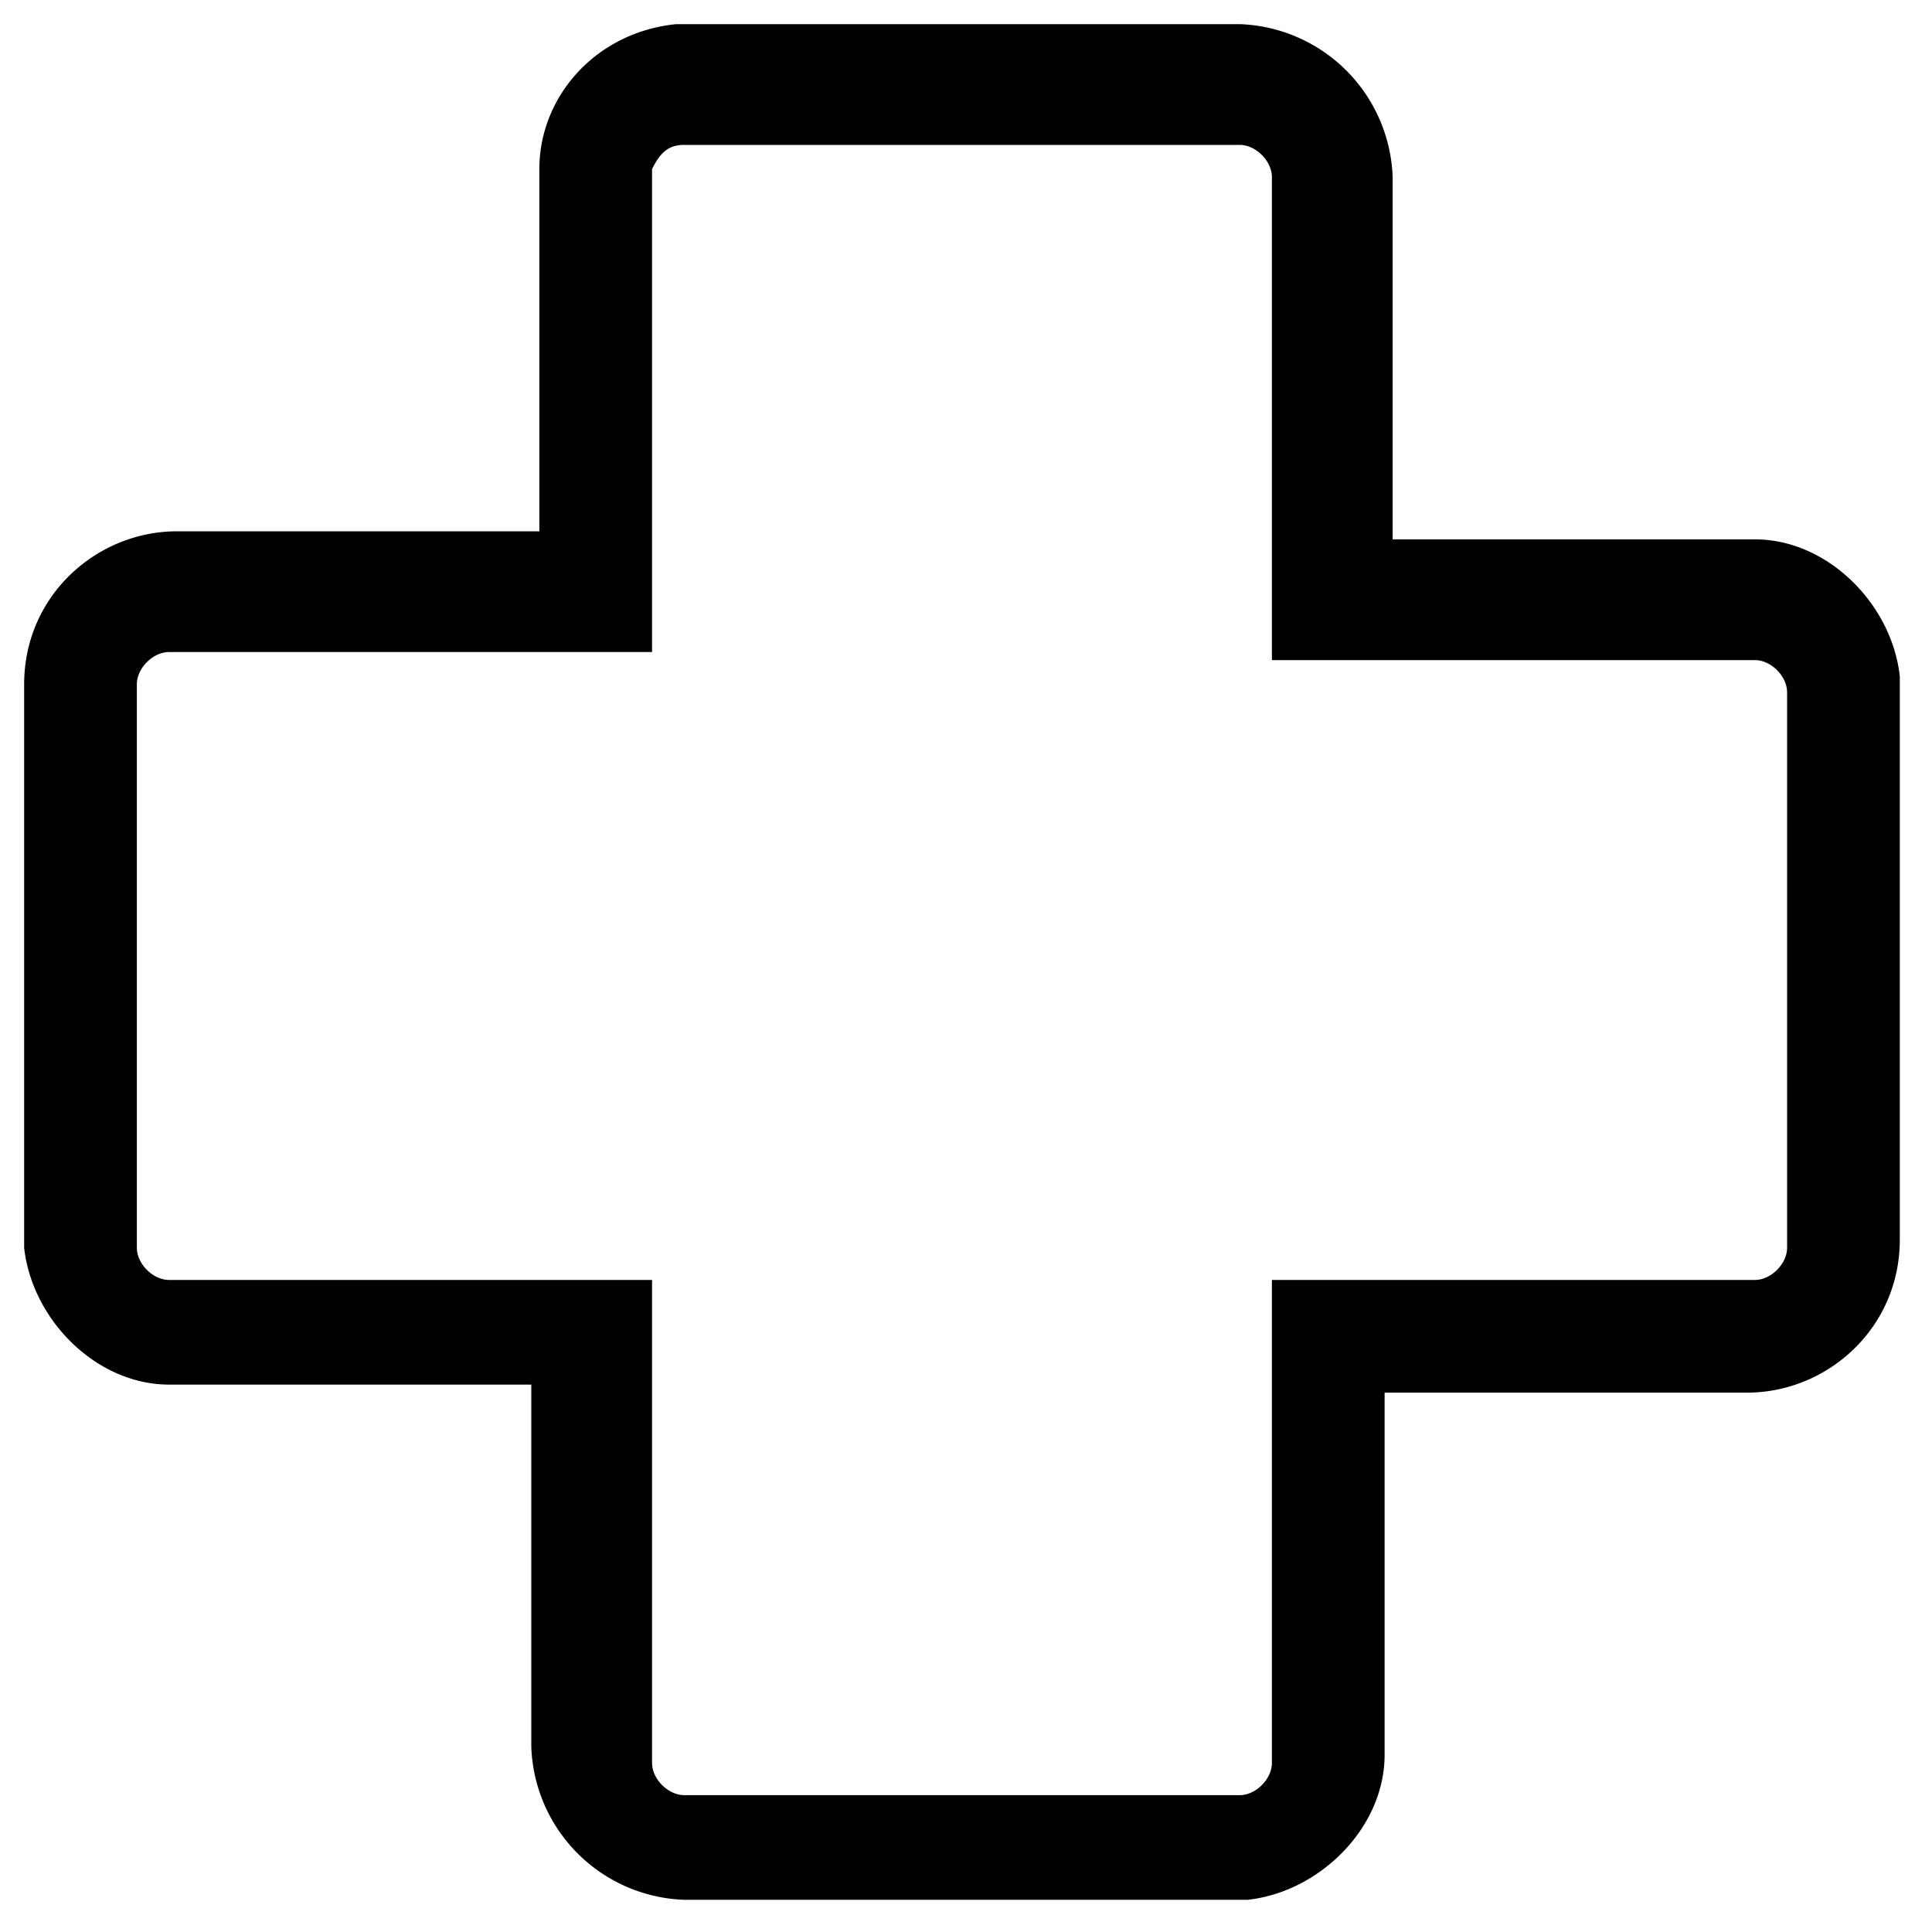 <svg xmlns="http://www.w3.org/2000/svg" viewBox="0 0 24 24"><path d="M8.5.3h-.1c-1 .1-1.7.9-1.7 1.8v4.5H2.2c-1 0-1.9.8-1.9 1.9v6.9.1c.1.9.9 1.7 1.8 1.7h4.5v4.5a1.97 1.97 0 0 0 1.9 1.9h6.9.1c.9-.1 1.7-.9 1.7-1.8v-4.5h4.5c1 0 1.9-.8 1.9-1.9V8.5v-.1c-.1-.9-.9-1.7-1.8-1.7h-4.5V2.2A1.97 1.97 0 0 0 15.4.3H8.5zm0 1.5h6.9c.2 0 .4.2.4.4v6h6c.2 0 .4.2.4.4v6.9c0 .2-.2.4-.4.4h-6v6c0 .2-.2.4-.4.4H8.5c-.2 0-.4-.2-.4-.4v-6h-6c-.2 0-.4-.2-.4-.4v-7c0-.2.2-.4.4-.4h6v-6c.1-.2.2-.3.4-.3z"></path></svg>
